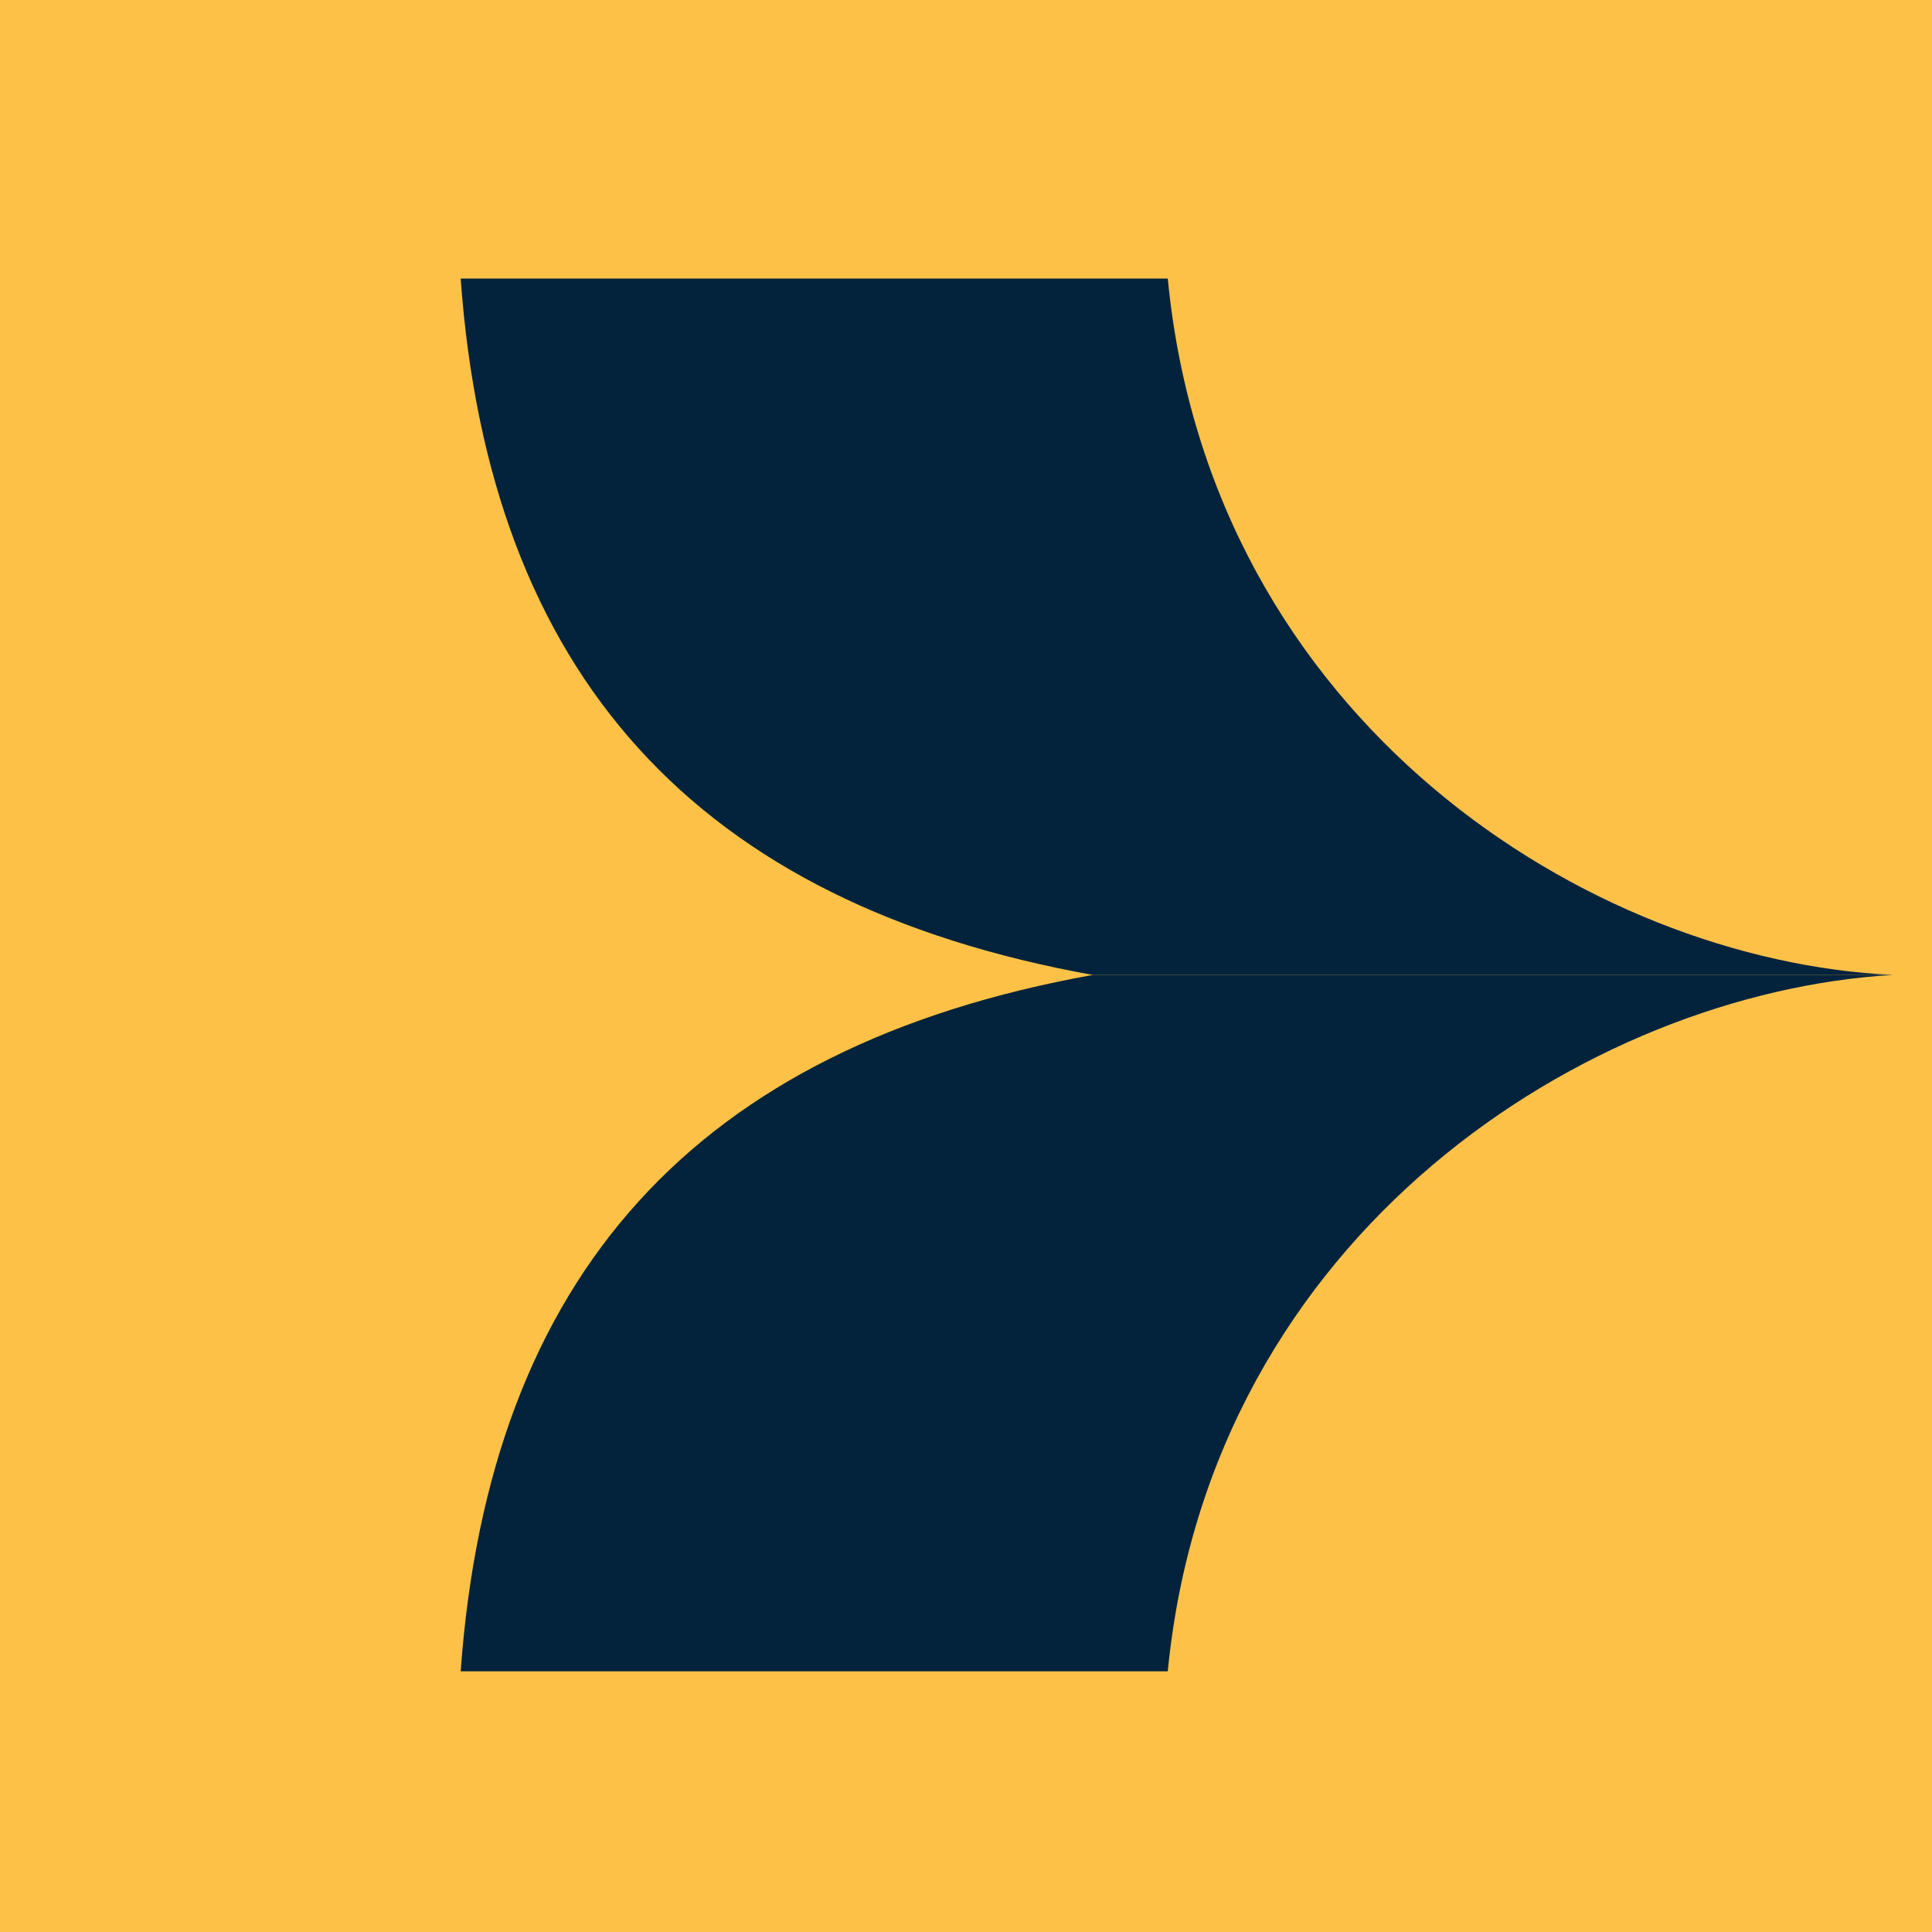 <svg version="1.1" id="Layer_1" xmlns="http://www.w3.org/2000/svg" xmlns:xlink="http://www.w3.org/1999/xlink" x="0px" y="0px" viewBox="0 0 54.1 54.1" style="" xml:space="preserve">
 <style type="text/css">
  .st0{fill:#FDC148;}
	.st1{fill:#02233B;}
 </style>
 <g>
  <rect class="st0" width="54.1" height="54.1">
  </rect>
  <path class="st1" d="M32.7,7.8H12.9c0.8,11.1,6.6,17.5,17.7,19.5h19.1h3.3C44.5,26.9,33.9,20.2,32.7,7.8z">
  </path>
  <path class="st1" d="M32.7,46.8H12.9c0.8-11.1,6.6-17.5,17.7-19.5h19.1h3.3C44.5,27.8,33.9,34.5,32.7,46.8z">
  </path>
 </g>
</svg>